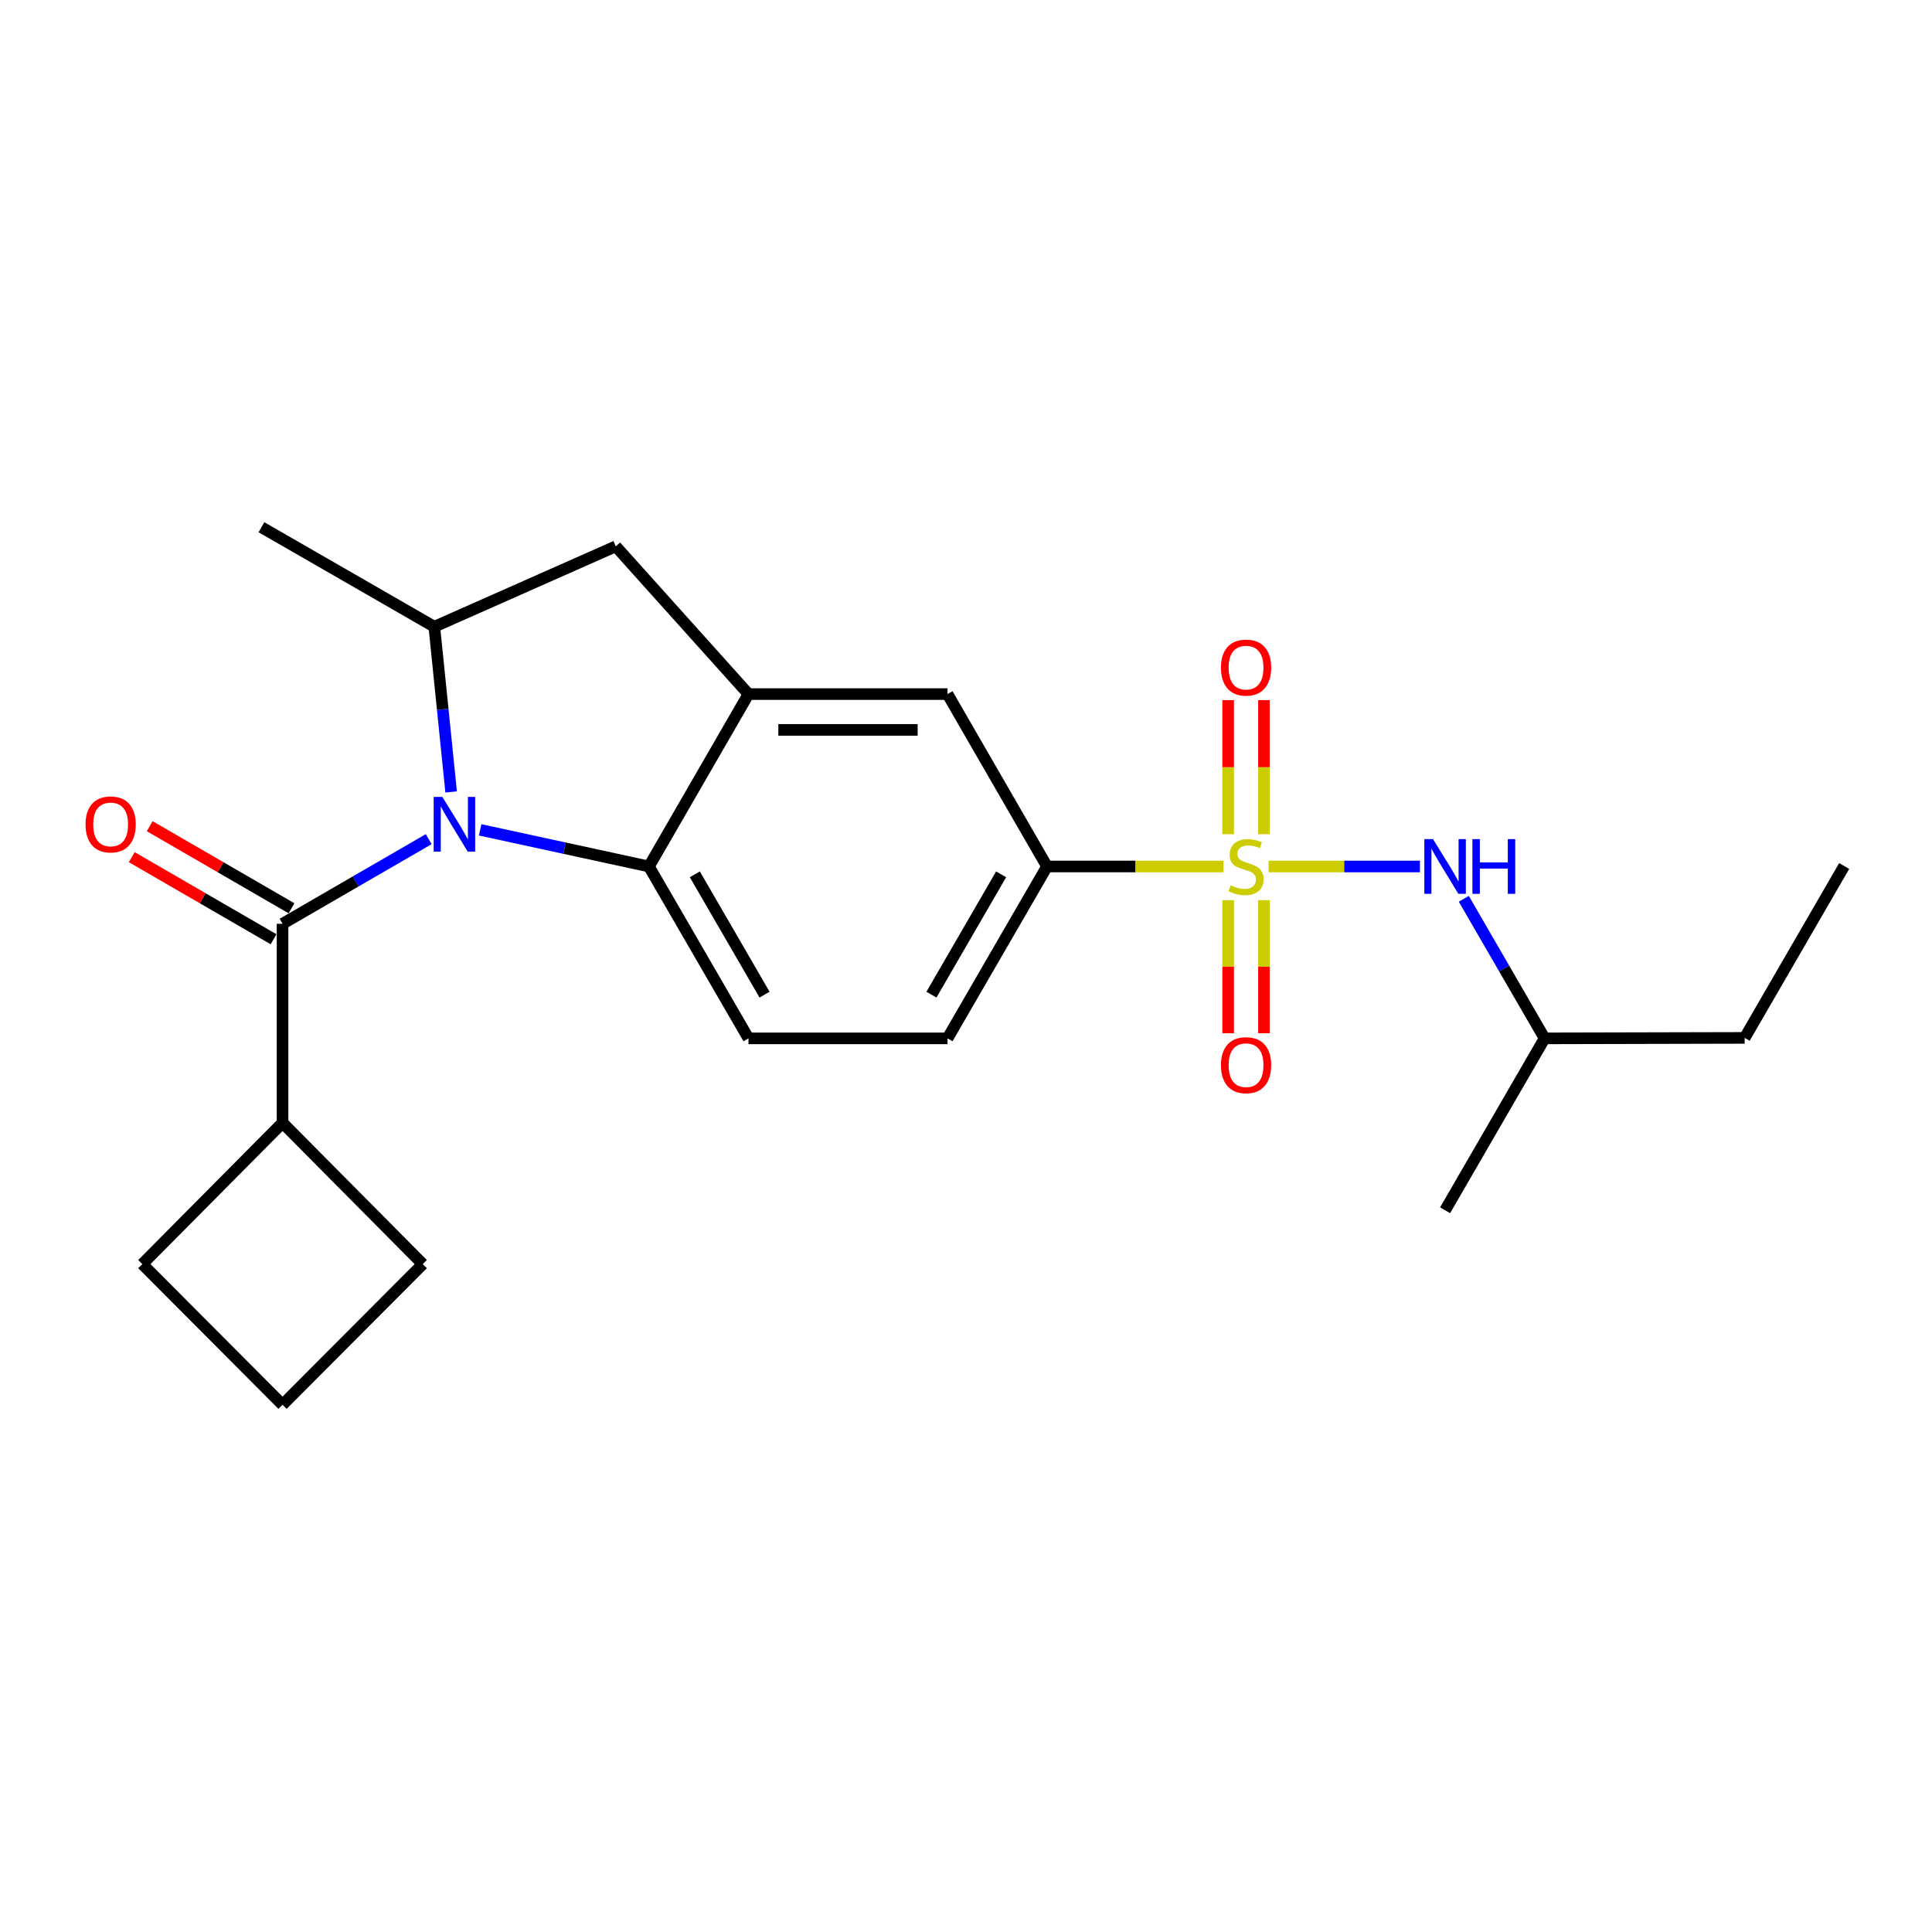 <?xml version='1.0' encoding='iso-8859-1'?>
<svg version='1.1' baseProfile='full'
              xmlns='http://www.w3.org/2000/svg'
                      xmlns:rdkit='http://www.rdkit.org/xml'
                      xmlns:xlink='http://www.w3.org/1999/xlink'
                  xml:space='preserve'
width='1000px' height='1000px' viewBox='0 0 1000 1000'>
<!-- END OF HEADER -->
<rect style='opacity:1.0;fill:#FFFFFF;stroke:none' width='1000' height='1000' x='0' y='0'> </rect>
<path class='bond-5' d='M 633.302,448.49 L 587.619,448.49' style='fill:none;fill-rule:evenodd;stroke:#CCCC00;stroke-width:6px;stroke-linecap:butt;stroke-linejoin:miter;stroke-opacity:1' />
<path class='bond-5' d='M 587.619,448.49 L 541.937,448.49' style='fill:none;fill-rule:evenodd;stroke:#000000;stroke-width:6px;stroke-linecap:butt;stroke-linejoin:miter;stroke-opacity:1' />
<path class='bond-6' d='M 656.613,448.49 L 695.784,448.49' style='fill:none;fill-rule:evenodd;stroke:#CCCC00;stroke-width:6px;stroke-linecap:butt;stroke-linejoin:miter;stroke-opacity:1' />
<path class='bond-6' d='M 695.784,448.49 L 734.954,448.49' style='fill:none;fill-rule:evenodd;stroke:#0000FF;stroke-width:6px;stroke-linecap:butt;stroke-linejoin:miter;stroke-opacity:1' />
<path class='bond-9' d='M 654.222,431.794 L 654.222,397.09' style='fill:none;fill-rule:evenodd;stroke:#CCCC00;stroke-width:6px;stroke-linecap:butt;stroke-linejoin:miter;stroke-opacity:1' />
<path class='bond-9' d='M 654.222,397.09 L 654.222,362.387' style='fill:none;fill-rule:evenodd;stroke:#FF0000;stroke-width:6px;stroke-linecap:butt;stroke-linejoin:miter;stroke-opacity:1' />
<path class='bond-9' d='M 635.693,431.794 L 635.693,397.09' style='fill:none;fill-rule:evenodd;stroke:#CCCC00;stroke-width:6px;stroke-linecap:butt;stroke-linejoin:miter;stroke-opacity:1' />
<path class='bond-9' d='M 635.693,397.09 L 635.693,362.387' style='fill:none;fill-rule:evenodd;stroke:#FF0000;stroke-width:6px;stroke-linecap:butt;stroke-linejoin:miter;stroke-opacity:1' />
<path class='bond-10' d='M 635.693,465.939 L 635.693,500.369' style='fill:none;fill-rule:evenodd;stroke:#CCCC00;stroke-width:6px;stroke-linecap:butt;stroke-linejoin:miter;stroke-opacity:1' />
<path class='bond-10' d='M 635.693,500.369 L 635.693,534.8' style='fill:none;fill-rule:evenodd;stroke:#FF0000;stroke-width:6px;stroke-linecap:butt;stroke-linejoin:miter;stroke-opacity:1' />
<path class='bond-10' d='M 654.222,465.939 L 654.222,500.369' style='fill:none;fill-rule:evenodd;stroke:#CCCC00;stroke-width:6px;stroke-linecap:butt;stroke-linejoin:miter;stroke-opacity:1' />
<path class='bond-10' d='M 654.222,500.369 L 654.222,534.8' style='fill:none;fill-rule:evenodd;stroke:#FF0000;stroke-width:6px;stroke-linecap:butt;stroke-linejoin:miter;stroke-opacity:1' />
<path class='bond-0' d='M 248.526,429.526 L 292.205,439.008' style='fill:none;fill-rule:evenodd;stroke:#0000FF;stroke-width:6px;stroke-linecap:butt;stroke-linejoin:miter;stroke-opacity:1' />
<path class='bond-0' d='M 292.205,439.008 L 335.884,448.49' style='fill:none;fill-rule:evenodd;stroke:#000000;stroke-width:6px;stroke-linecap:butt;stroke-linejoin:miter;stroke-opacity:1' />
<path class='bond-1' d='M 221.9,434.342 L 184.07,456.244' style='fill:none;fill-rule:evenodd;stroke:#0000FF;stroke-width:6px;stroke-linecap:butt;stroke-linejoin:miter;stroke-opacity:1' />
<path class='bond-1' d='M 184.07,456.244 L 146.241,478.146' style='fill:none;fill-rule:evenodd;stroke:#000000;stroke-width:6px;stroke-linecap:butt;stroke-linejoin:miter;stroke-opacity:1' />
<path class='bond-24' d='M 233.508,409.906 L 229.155,367.152' style='fill:none;fill-rule:evenodd;stroke:#0000FF;stroke-width:6px;stroke-linecap:butt;stroke-linejoin:miter;stroke-opacity:1' />
<path class='bond-24' d='M 229.155,367.152 L 224.803,324.397' style='fill:none;fill-rule:evenodd;stroke:#000000;stroke-width:6px;stroke-linecap:butt;stroke-linejoin:miter;stroke-opacity:1' />
<path class='bond-12' d='M 150.883,470.128 L 114.183,448.881' style='fill:none;fill-rule:evenodd;stroke:#000000;stroke-width:6px;stroke-linecap:butt;stroke-linejoin:miter;stroke-opacity:1' />
<path class='bond-12' d='M 114.183,448.881 L 77.483,427.633' style='fill:none;fill-rule:evenodd;stroke:#FF0000;stroke-width:6px;stroke-linecap:butt;stroke-linejoin:miter;stroke-opacity:1' />
<path class='bond-12' d='M 141.599,486.164 L 104.899,464.916' style='fill:none;fill-rule:evenodd;stroke:#000000;stroke-width:6px;stroke-linecap:butt;stroke-linejoin:miter;stroke-opacity:1' />
<path class='bond-12' d='M 104.899,464.916 L 68.199,443.668' style='fill:none;fill-rule:evenodd;stroke:#FF0000;stroke-width:6px;stroke-linecap:butt;stroke-linejoin:miter;stroke-opacity:1' />
<path class='bond-14' d='M 146.241,478.146 L 146.241,581.157' style='fill:none;fill-rule:evenodd;stroke:#000000;stroke-width:6px;stroke-linecap:butt;stroke-linejoin:miter;stroke-opacity:1' />
<path class='bond-2' d='M 335.884,448.49 L 387.415,537.459' style='fill:none;fill-rule:evenodd;stroke:#000000;stroke-width:6px;stroke-linecap:butt;stroke-linejoin:miter;stroke-opacity:1' />
<path class='bond-2' d='M 359.648,452.548 L 395.72,514.827' style='fill:none;fill-rule:evenodd;stroke:#000000;stroke-width:6px;stroke-linecap:butt;stroke-linejoin:miter;stroke-opacity:1' />
<path class='bond-23' d='M 335.884,448.49 L 387.415,359.262' style='fill:none;fill-rule:evenodd;stroke:#000000;stroke-width:6px;stroke-linecap:butt;stroke-linejoin:miter;stroke-opacity:1' />
<path class='bond-3' d='M 387.415,359.262 L 490.426,359.262' style='fill:none;fill-rule:evenodd;stroke:#000000;stroke-width:6px;stroke-linecap:butt;stroke-linejoin:miter;stroke-opacity:1' />
<path class='bond-3' d='M 402.867,377.791 L 474.975,377.791' style='fill:none;fill-rule:evenodd;stroke:#000000;stroke-width:6px;stroke-linecap:butt;stroke-linejoin:miter;stroke-opacity:1' />
<path class='bond-7' d='M 387.415,359.262 L 318.725,282.779' style='fill:none;fill-rule:evenodd;stroke:#000000;stroke-width:6px;stroke-linecap:butt;stroke-linejoin:miter;stroke-opacity:1' />
<path class='bond-4' d='M 224.803,324.397 L 318.725,282.779' style='fill:none;fill-rule:evenodd;stroke:#000000;stroke-width:6px;stroke-linecap:butt;stroke-linejoin:miter;stroke-opacity:1' />
<path class='bond-16' d='M 224.803,324.397 L 135.319,272.887' style='fill:none;fill-rule:evenodd;stroke:#000000;stroke-width:6px;stroke-linecap:butt;stroke-linejoin:miter;stroke-opacity:1' />
<path class='bond-8' d='M 541.937,448.49 L 490.426,359.262' style='fill:none;fill-rule:evenodd;stroke:#000000;stroke-width:6px;stroke-linecap:butt;stroke-linejoin:miter;stroke-opacity:1' />
<path class='bond-13' d='M 541.937,448.49 L 490.426,537.459' style='fill:none;fill-rule:evenodd;stroke:#000000;stroke-width:6px;stroke-linecap:butt;stroke-linejoin:miter;stroke-opacity:1' />
<path class='bond-13' d='M 518.175,452.551 L 482.117,514.83' style='fill:none;fill-rule:evenodd;stroke:#000000;stroke-width:6px;stroke-linecap:butt;stroke-linejoin:miter;stroke-opacity:1' />
<path class='bond-15' d='M 757.665,465.22 L 778.577,501.34' style='fill:none;fill-rule:evenodd;stroke:#0000FF;stroke-width:6px;stroke-linecap:butt;stroke-linejoin:miter;stroke-opacity:1' />
<path class='bond-15' d='M 778.577,501.34 L 799.489,537.459' style='fill:none;fill-rule:evenodd;stroke:#000000;stroke-width:6px;stroke-linecap:butt;stroke-linejoin:miter;stroke-opacity:1' />
<path class='bond-11' d='M 387.415,537.459 L 490.426,537.459' style='fill:none;fill-rule:evenodd;stroke:#000000;stroke-width:6px;stroke-linecap:butt;stroke-linejoin:miter;stroke-opacity:1' />
<path class='bond-18' d='M 146.241,581.157 L 218.823,654.295' style='fill:none;fill-rule:evenodd;stroke:#000000;stroke-width:6px;stroke-linecap:butt;stroke-linejoin:miter;stroke-opacity:1' />
<path class='bond-19' d='M 146.241,581.157 L 73.659,654.295' style='fill:none;fill-rule:evenodd;stroke:#000000;stroke-width:6px;stroke-linecap:butt;stroke-linejoin:miter;stroke-opacity:1' />
<path class='bond-20' d='M 799.489,537.459 L 903.035,537.212' style='fill:none;fill-rule:evenodd;stroke:#000000;stroke-width:6px;stroke-linecap:butt;stroke-linejoin:miter;stroke-opacity:1' />
<path class='bond-21' d='M 799.489,537.459 L 747.979,626.429' style='fill:none;fill-rule:evenodd;stroke:#000000;stroke-width:6px;stroke-linecap:butt;stroke-linejoin:miter;stroke-opacity:1' />
<path class='bond-17' d='M 146.241,727.113 L 73.659,654.295' style='fill:none;fill-rule:evenodd;stroke:#000000;stroke-width:6px;stroke-linecap:butt;stroke-linejoin:miter;stroke-opacity:1' />
<path class='bond-25' d='M 146.241,727.113 L 218.823,654.295' style='fill:none;fill-rule:evenodd;stroke:#000000;stroke-width:6px;stroke-linecap:butt;stroke-linejoin:miter;stroke-opacity:1' />
<path class='bond-22' d='M 903.035,537.212 L 954.545,448.242' style='fill:none;fill-rule:evenodd;stroke:#000000;stroke-width:6px;stroke-linecap:butt;stroke-linejoin:miter;stroke-opacity:1' />
<path  class='atom-0' d='M 636.958 458.21
Q 637.278 458.33, 638.598 458.89
Q 639.918 459.45, 641.358 459.81
Q 642.838 460.13, 644.278 460.13
Q 646.958 460.13, 648.518 458.85
Q 650.078 457.53, 650.078 455.25
Q 650.078 453.69, 649.278 452.73
Q 648.518 451.77, 647.318 451.25
Q 646.118 450.73, 644.118 450.13
Q 641.598 449.37, 640.078 448.65
Q 638.598 447.93, 637.518 446.41
Q 636.478 444.89, 636.478 442.33
Q 636.478 438.77, 638.878 436.57
Q 641.318 434.37, 646.118 434.37
Q 649.398 434.37, 653.118 435.93
L 652.198 439.01
Q 648.798 437.61, 646.238 437.61
Q 643.478 437.61, 641.958 438.77
Q 640.438 439.89, 640.478 441.85
Q 640.478 443.37, 641.238 444.29
Q 642.038 445.21, 643.158 445.73
Q 644.318 446.25, 646.238 446.85
Q 648.798 447.65, 650.318 448.45
Q 651.838 449.25, 652.918 450.89
Q 654.038 452.49, 654.038 455.25
Q 654.038 459.17, 651.398 461.29
Q 648.798 463.37, 644.438 463.37
Q 641.918 463.37, 639.998 462.81
Q 638.118 462.29, 635.878 461.37
L 636.958 458.21
' fill='#CCCC00'/>
<path  class='atom-1' d='M 228.95 412.476
L 238.23 427.476
Q 239.15 428.956, 240.63 431.636
Q 242.11 434.316, 242.19 434.476
L 242.19 412.476
L 245.95 412.476
L 245.95 440.796
L 242.07 440.796
L 232.11 424.396
Q 230.95 422.476, 229.71 420.276
Q 228.51 418.076, 228.15 417.396
L 228.15 440.796
L 224.47 440.796
L 224.47 412.476
L 228.95 412.476
' fill='#0000FF'/>
<path  class='atom-7' d='M 741.719 434.33
L 750.999 449.33
Q 751.919 450.81, 753.399 453.49
Q 754.879 456.17, 754.959 456.33
L 754.959 434.33
L 758.719 434.33
L 758.719 462.65
L 754.839 462.65
L 744.879 446.25
Q 743.719 444.33, 742.479 442.13
Q 741.279 439.93, 740.919 439.25
L 740.919 462.65
L 737.239 462.65
L 737.239 434.33
L 741.719 434.33
' fill='#0000FF'/>
<path  class='atom-7' d='M 762.119 434.33
L 765.959 434.33
L 765.959 446.37
L 780.439 446.37
L 780.439 434.33
L 784.279 434.33
L 784.279 462.65
L 780.439 462.65
L 780.439 449.57
L 765.959 449.57
L 765.959 462.65
L 762.119 462.65
L 762.119 434.33
' fill='#0000FF'/>
<path  class='atom-10' d='M 631.958 345.549
Q 631.958 338.749, 635.318 334.949
Q 638.678 331.149, 644.958 331.149
Q 651.238 331.149, 654.598 334.949
Q 657.958 338.749, 657.958 345.549
Q 657.958 352.429, 654.558 356.349
Q 651.158 360.229, 644.958 360.229
Q 638.718 360.229, 635.318 356.349
Q 631.958 352.469, 631.958 345.549
M 644.958 357.029
Q 649.278 357.029, 651.598 354.149
Q 653.958 351.229, 653.958 345.549
Q 653.958 339.989, 651.598 337.189
Q 649.278 334.349, 644.958 334.349
Q 640.638 334.349, 638.278 337.149
Q 635.958 339.949, 635.958 345.549
Q 635.958 351.269, 638.278 354.149
Q 640.638 357.029, 644.958 357.029
' fill='#FF0000'/>
<path  class='atom-11' d='M 631.958 551.333
Q 631.958 544.533, 635.318 540.733
Q 638.678 536.933, 644.958 536.933
Q 651.238 536.933, 654.598 540.733
Q 657.958 544.533, 657.958 551.333
Q 657.958 558.213, 654.558 562.133
Q 651.158 566.013, 644.958 566.013
Q 638.718 566.013, 635.318 562.133
Q 631.958 558.253, 631.958 551.333
M 644.958 562.813
Q 649.278 562.813, 651.598 559.933
Q 653.958 557.013, 653.958 551.333
Q 653.958 545.773, 651.598 542.973
Q 649.278 540.133, 644.958 540.133
Q 640.638 540.133, 638.278 542.933
Q 635.958 545.733, 635.958 551.333
Q 635.958 557.053, 638.278 559.933
Q 640.638 562.813, 644.958 562.813
' fill='#FF0000'/>
<path  class='atom-13' d='M 44.271 426.716
Q 44.271 419.916, 47.631 416.116
Q 50.991 412.316, 57.271 412.316
Q 63.551 412.316, 66.911 416.116
Q 70.271 419.916, 70.271 426.716
Q 70.271 433.596, 66.871 437.516
Q 63.471 441.396, 57.271 441.396
Q 51.031 441.396, 47.631 437.516
Q 44.271 433.636, 44.271 426.716
M 57.271 438.196
Q 61.591 438.196, 63.911 435.316
Q 66.271 432.396, 66.271 426.716
Q 66.271 421.156, 63.911 418.356
Q 61.591 415.516, 57.271 415.516
Q 52.951 415.516, 50.591 418.316
Q 48.271 421.116, 48.271 426.716
Q 48.271 432.436, 50.591 435.316
Q 52.951 438.196, 57.271 438.196
' fill='#FF0000'/>
</svg>
